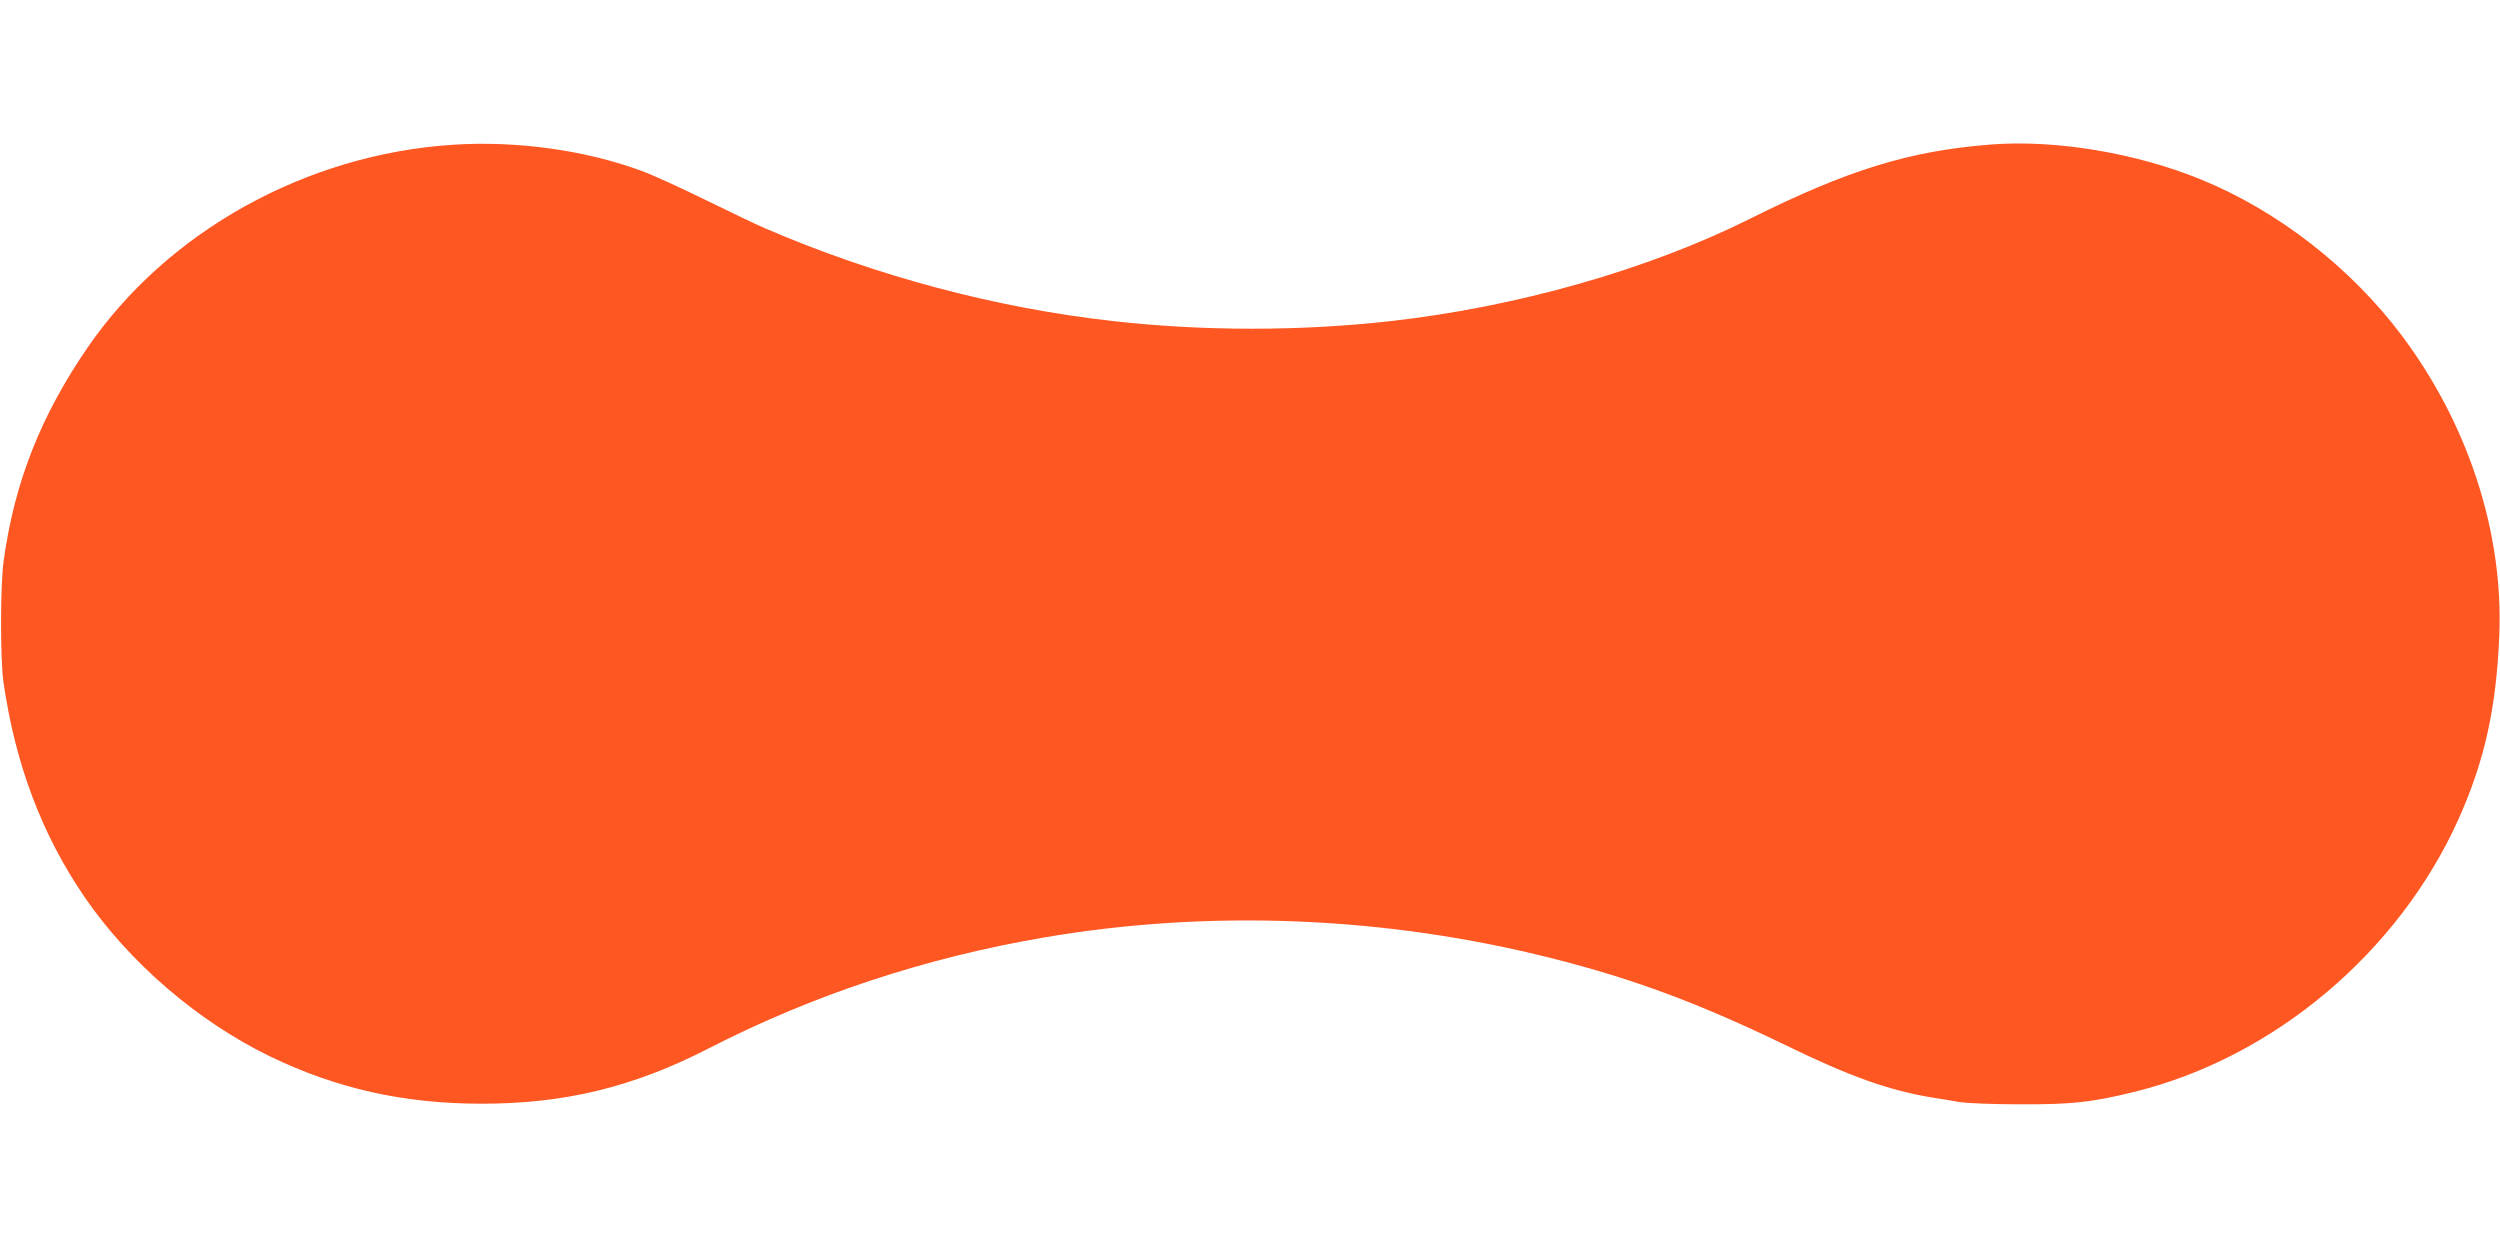 <?xml version="1.0" standalone="no"?>
<!DOCTYPE svg PUBLIC "-//W3C//DTD SVG 20010904//EN"
 "http://www.w3.org/TR/2001/REC-SVG-20010904/DTD/svg10.dtd">
<svg version="1.0" xmlns="http://www.w3.org/2000/svg"
 width="1280pt" height="640pt" viewBox="0 0 1280 640"
 preserveAspectRatio="xMidYMid meet">
<g transform="translate(0,640) scale(0.1,-0.1)"
fill="#ff5722" stroke="none">
<path d="M2321 5659 c-752 -48 -1464 -443 -1873 -1039 -240 -350 -374 -690
-429 -1090 -18 -123 -18 -506 -1 -625 61 -418 195 -775 413 -1095 231 -338
582 -640 954 -820 341 -164 680 -240 1075 -241 430 -1 783 85 1170 284 532
273 1106 463 1715 567 848 145 1746 109 2595 -105 423 -106 765 -234 1210
-450 325 -158 520 -227 740 -264 36 -5 99 -16 140 -23 44 -7 173 -12 315 -12
263 -1 364 10 580 63 716 175 1357 715 1664 1400 131 294 191 559 207 929 24
531 -157 1089 -501 1547 -260 345 -631 634 -1021 794 -335 138 -749 207 -1082
181 -418 -33 -731 -130 -1232 -380 -520 -260 -1195 -452 -1840 -524 -459 -52
-960 -52 -1420 0 -602 67 -1220 232 -1785 476 -38 16 -173 81 -300 143 -126
62 -275 130 -330 150 -287 106 -638 155 -964 134z"/>
</g>
</svg>
